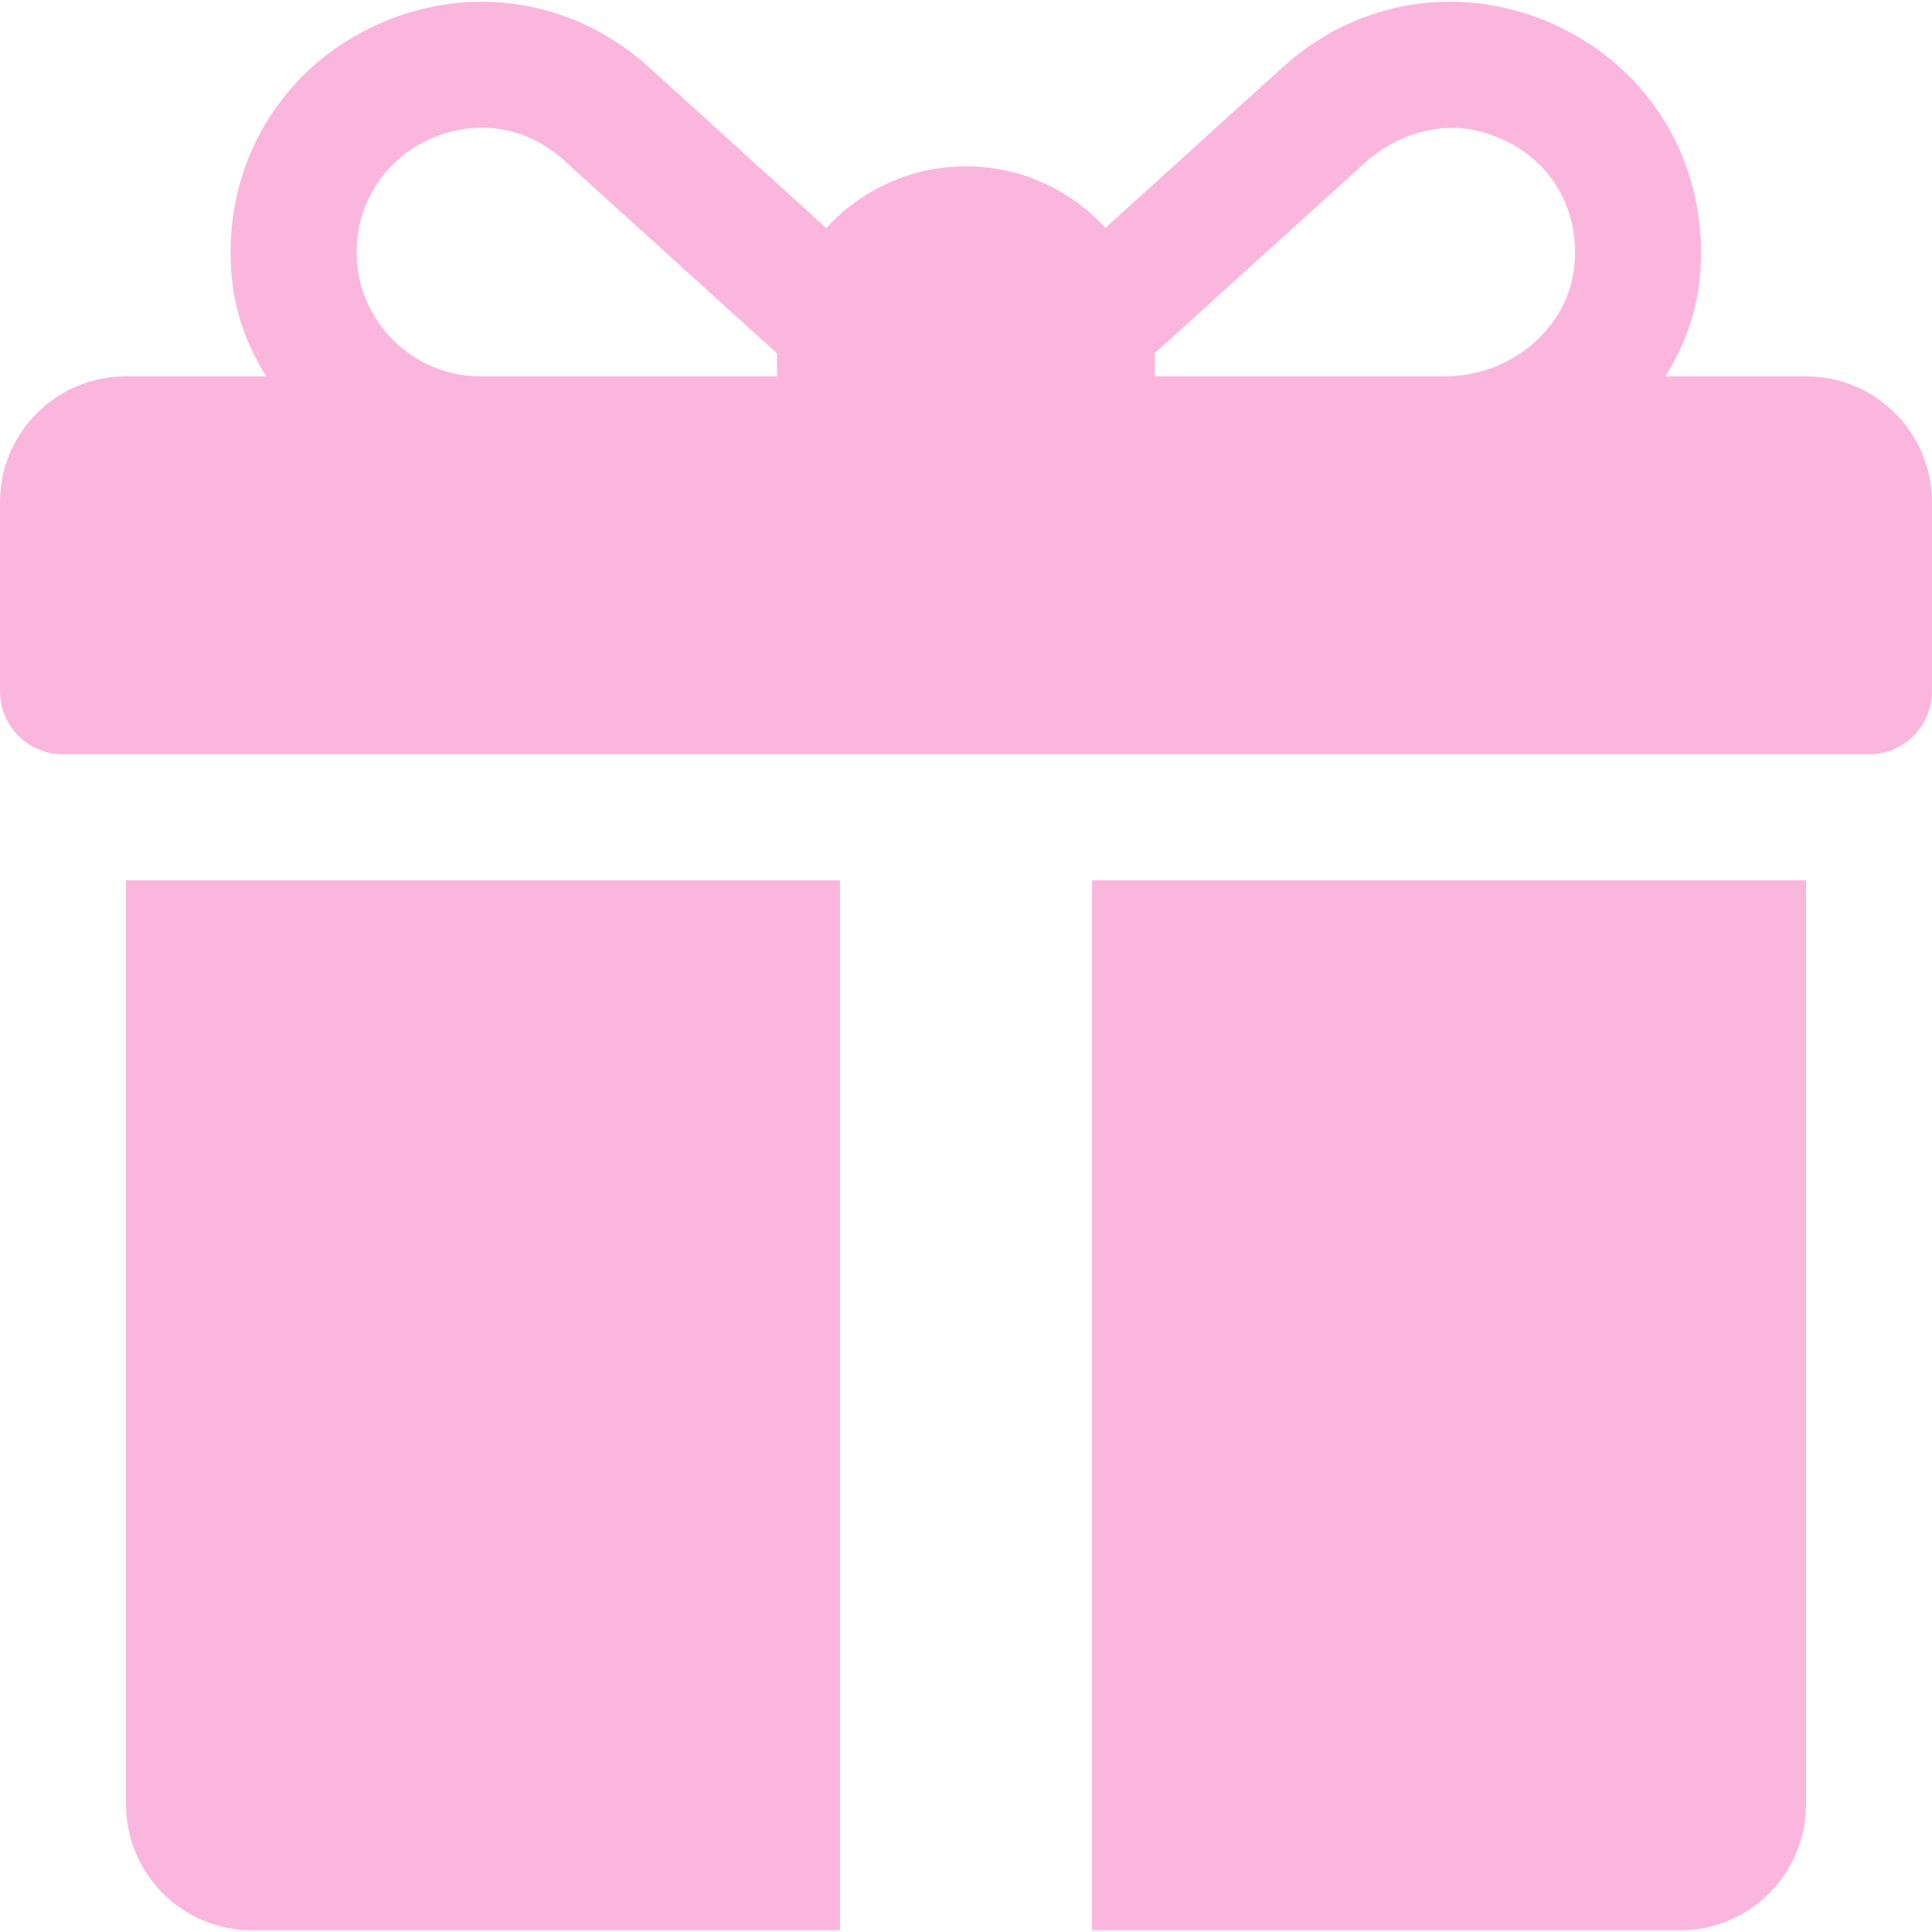 <svg width="23" height="23" viewBox="0 0 23 23" fill="none" xmlns="http://www.w3.org/2000/svg">
<g clip-path="url(#clip0_49_133)">
<path d="M21.5 4.48H19.826C20.047 4.13 20.192 3.738 20.234 3.323C20.367 1.997 19.668 0.808 18.48 0.282C17.387 -0.203 16.159 -0.005 15.274 0.797L13.16 2.713C12.749 2.263 12.157 1.98 11.5 1.98C10.842 1.98 10.249 2.264 9.837 2.715L7.721 0.797C6.835 -0.005 5.607 -0.202 4.515 0.282C3.327 0.809 2.628 1.998 2.761 3.324C2.803 3.738 2.949 4.13 3.169 4.48H1.5C0.672 4.48 0 5.151 0 5.98V8.23C0 8.644 0.336 8.98 0.75 8.98H22.25C22.664 8.98 23 8.644 23 8.23V5.98C23 5.151 22.328 4.48 21.5 4.48ZM9.25 4.23V4.48H5.722C4.789 4.48 4.056 3.611 4.289 2.64C4.391 2.213 4.7 1.848 5.099 1.664C5.647 1.411 6.254 1.492 6.714 1.908L9.251 4.208C9.25 4.215 9.25 4.222 9.25 4.23ZM18.746 3.124C18.69 3.903 17.986 4.48 17.204 4.48H13.75V4.23C13.75 4.221 13.749 4.212 13.749 4.203C14.324 3.683 15.571 2.553 16.247 1.94C16.631 1.591 17.169 1.429 17.666 1.577C18.379 1.79 18.798 2.396 18.746 3.124Z" fill="#FBB6DE"/>
<path d="M1.5 10.48V21.48C1.5 22.308 2.172 22.98 3 22.98H10V10.48H1.5Z" fill="#FBB6DE"/>
<path d="M13 10.48V22.98H20C20.828 22.98 21.5 22.308 21.5 21.48V10.48H13Z" fill="#FBB6DE"/>
</g>
<defs>
<clipPath id="clip0_49_133">
<rect width="23" height="23" fill="white"/>
</clipPath>
</defs>
</svg>
